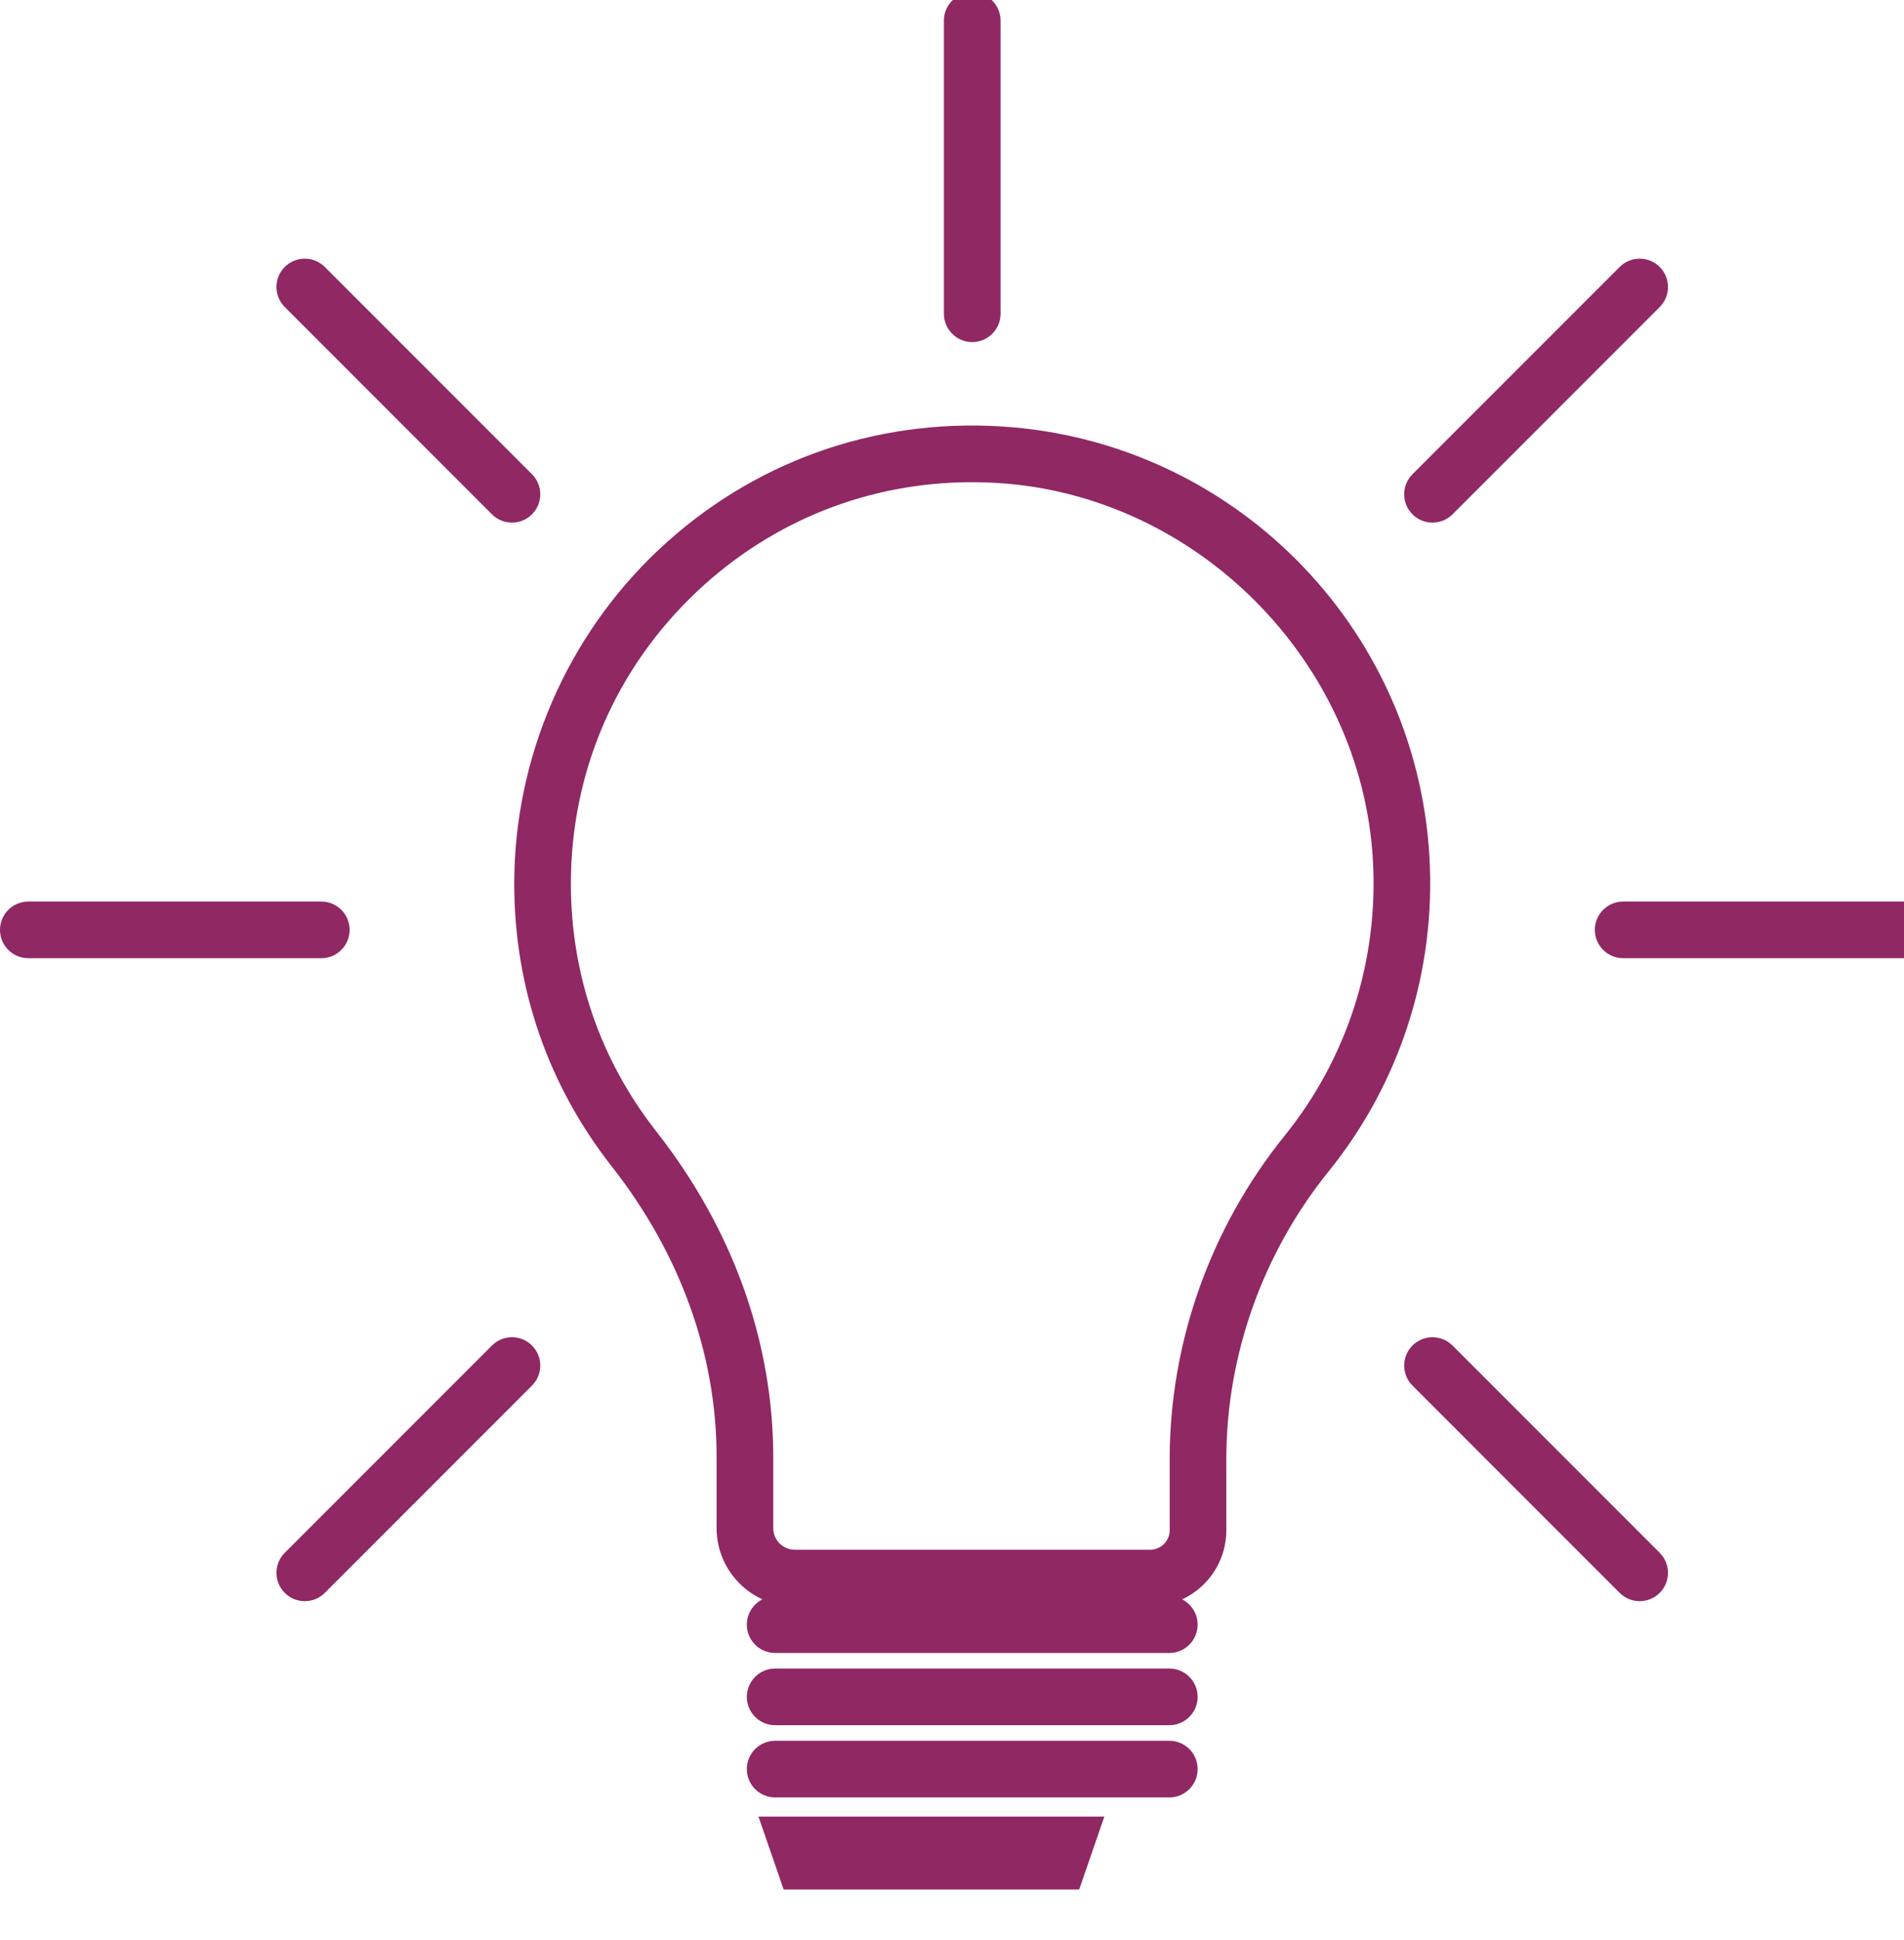 <?xml version="1.0" encoding="UTF-8" standalone="no"?>
<!DOCTYPE svg PUBLIC "-//W3C//DTD SVG 1.1//EN" "http://www.w3.org/Graphics/SVG/1.1/DTD/svg11.dtd">
<svg width="100%" height="100%" viewBox="0 0 54 55" version="1.1" xmlns="http://www.w3.org/2000/svg" xmlns:xlink="http://www.w3.org/1999/xlink" xml:space="preserve" xmlns:serif="http://www.serif.com/" style="fill-rule:evenodd;clip-rule:evenodd;stroke-linejoin:round;stroke-miterlimit:2;">
    <g transform="matrix(1,0,0,1,-40.505,-13.5)">
        <g transform="matrix(0.013,0,0,-0.013,40.505,72.224)">
            <path d="M2120.49,3465.78C1896.48,3465.78 1685.55,3382.55 1521.41,3228.22C1343.46,3060.91 1245.46,2834.31 1245.46,2590.18C1245.46,2392.11 1309.85,2205.39 1431.7,2050.22C1598.68,1837.5 1686.96,1591.59 1686.96,1338.97L1686.96,1184.92C1686.96,1159.06 1708,1137.99 1733.92,1137.99L2509.42,1137.99C2532.83,1137.99 2551.85,1157.01 2551.85,1180.42L2551.85,1335.43C2551.85,1590.1 2640.9,1840.59 2802.62,2040.73C2939.57,2210.26 3007.94,2424.23 2995.11,2643.08C2969.61,3076.7 2610.12,3437.32 2176.63,3464.06C2157.85,3465.21 2139.13,3465.78 2120.49,3465.78ZM2509.42,1014.43L1733.92,1014.43C1639.9,1014.43 1563.4,1090.93 1563.4,1184.92L1563.4,1338.97C1563.4,1563.64 1484.25,1783.2 1334.53,1973.89C1195.43,2151.06 1121.89,2364.13 1121.89,2590.18C1121.89,2864.71 1236.67,3130.1 1436.77,3318.25C1639.68,3509.02 1905.14,3604.54 2184.27,3587.38C2687.27,3556.34 3088.88,3153.49 3118.43,2650.33C3133.11,2400.67 3055.07,2156.61 2898.74,1963.11C2754.72,1784.85 2675.41,1561.91 2675.41,1335.43L2675.41,1180.42C2675.41,1088.88 2600.95,1014.43 2509.42,1014.43" style="fill:#902864;fill-rule:nonzero;"/>
        </g>
        <g transform="matrix(0.013,0,0,-0.013,40.505,107.731)">
            <path d="M2551.05,3644.12L1691.07,3644.12C1656.95,3644.12 1629.3,3671.79 1629.3,3705.9C1629.3,3740 1656.95,3767.67 1691.07,3767.67L2551.05,3767.67C2585.16,3767.67 2612.82,3740 2612.82,3705.9C2612.82,3671.79 2585.16,3644.12 2551.05,3644.12" style="fill:#902864;fill-rule:nonzero;"/>
        </g>
        <g transform="matrix(0.013,0,0,-0.013,40.505,111.92)">
            <path d="M2551.05,3808.86L1691.07,3808.86C1656.95,3808.86 1629.3,3836.53 1629.3,3870.63C1629.3,3904.74 1656.95,3932.41 1691.07,3932.41L2551.05,3932.41C2585.16,3932.41 2612.82,3904.74 2612.82,3870.63C2612.82,3836.53 2585.16,3808.86 2551.05,3808.86" style="fill:#902864;fill-rule:nonzero;"/>
        </g>
        <g transform="matrix(0.013,0,0,-0.013,40.505,116.109)">
            <path d="M2551.05,3973.6L1691.07,3973.6C1656.95,3973.6 1629.3,4001.27 1629.3,4035.38C1629.3,4069.49 1656.95,4097.16 1691.07,4097.16L2551.05,4097.16C2585.16,4097.16 2612.82,4069.49 2612.82,4035.38C2612.82,4001.27 2585.16,3973.6 2551.05,3973.6" style="fill:#902864;fill-rule:nonzero;"/>
        </g>
        <g transform="matrix(-0.013,0,0,-0.013,94.495,120.978)">
            <path d="M1798.68,4147.38L2443.45,4147.38L2498.32,4306.36L1743.79,4306.36L1798.68,4147.38" style="fill:#902864;fill-rule:nonzero;"/>
        </g>
        <g transform="matrix(0.013,0,0,-0.013,40.505,23.197)">
            <path d="M2121.06,-0.004C2086.93,-0.004 2059.28,27.66 2059.28,61.766L2059.28,700.984C2059.28,735.09 2086.93,762.754 2121.06,762.754C2155.18,762.754 2182.83,735.09 2182.83,700.984L2182.83,61.766C2182.83,27.66 2155.18,-0.004 2121.06,-0.004" style="fill:#902864;fill-rule:nonzero;"/>
        </g>
        <g transform="matrix(0.013,0,0,-0.013,40.505,36.077)">
            <path d="M3125.19,597.117C3109.39,597.117 3093.58,603.145 3081.5,615.207C3057.38,639.328 3057.38,678.445 3081.5,702.566L3533.5,1154.57C3557.64,1178.69 3596.74,1178.69 3620.86,1154.57C3645,1130.45 3645,1091.31 3620.86,1067.21L3168.86,615.207C3156.79,603.145 3141,597.117 3125.19,597.117" style="fill:#902864;fill-rule:nonzero;"/>
        </g>
        <g transform="matrix(0.013,0,0,-0.013,40.505,67.433)">
            <path d="M4180.35,2059.28L3541.14,2059.28C3507.05,2059.28 3479.39,2086.93 3479.39,2121.05C3479.39,2155.18 3507.05,2182.82 3541.14,2182.82L4180.35,2182.82C4214.44,2182.82 4242.11,2155.18 4242.11,2121.05C4242.11,2086.93 4214.44,2059.28 4180.35,2059.28" style="fill:#902864;fill-rule:nonzero;"/>
        </g>
        <g transform="matrix(0.013,0,0,-0.013,40.505,98.635)">
            <path d="M3577.2,3057.38C3561.39,3057.38 3545.59,3063.42 3533.51,3075.48L3081.51,3527.48C3057.38,3551.61 3057.38,3590.7 3081.51,3614.84C3105.66,3638.97 3144.75,3638.97 3168.88,3614.84L3620.88,3162.84C3645.01,3138.71 3645.01,3099.61 3620.88,3075.48C3608.8,3063.42 3593.02,3057.38 3577.2,3057.38" style="fill:#902864;fill-rule:nonzero;"/>
        </g>
        <g transform="matrix(0.013,0,0,-0.013,40.505,98.635)">
            <path d="M664.922,3057.38C649.113,3057.38 633.309,3063.42 621.242,3075.48C597.109,3099.61 597.109,3138.71 621.242,3162.84L1073.24,3614.84C1097.37,3638.97 1136.46,3638.97 1160.6,3614.84C1184.73,3590.7 1184.73,3551.61 1160.6,3527.48L708.602,3075.48C696.535,3063.42 680.727,3057.38 664.922,3057.38" style="fill:#902864;fill-rule:nonzero;"/>
        </g>
        <g transform="matrix(0.013,0,0,-0.013,40.505,67.433)">
            <path d="M700.98,2059.27L61.777,2059.27C27.652,2059.27 0,2086.93 0,2121.05C0,2155.17 27.652,2182.82 61.777,2182.82L700.98,2182.82C735.105,2182.82 762.758,2155.17 762.758,2121.05C762.758,2086.93 735.105,2059.27 700.98,2059.27" style="fill:#902864;fill-rule:nonzero;"/>
        </g>
        <g transform="matrix(0.013,0,0,-0.013,40.505,36.077)">
            <path d="M1116.92,597.117C1101.11,597.117 1085.3,603.145 1073.24,615.207L621.242,1067.21C597.109,1091.31 597.109,1130.45 621.242,1154.57C645.371,1178.69 684.469,1178.69 708.602,1154.57L1160.6,702.566C1184.73,678.445 1184.73,639.328 1160.6,615.207C1148.53,603.145 1132.72,597.117 1116.92,597.117" style="fill:#902864;fill-rule:nonzero;"/>
        </g>
    </g>
</svg>
